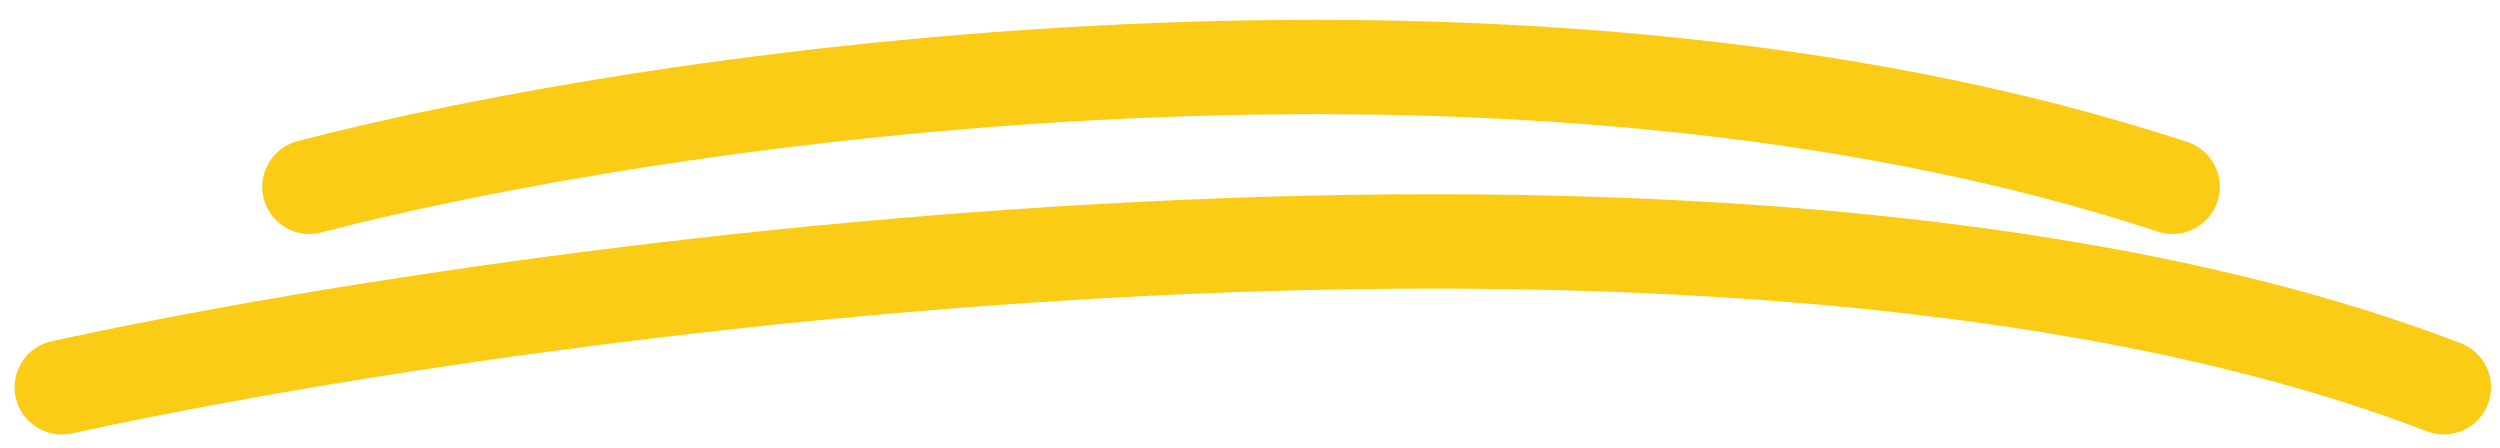 <svg width="106" height="19" viewBox="0 0 106 19" fill="none" xmlns="http://www.w3.org/2000/svg">
<path d="M2.619 16.42C24.119 11.753 74.419 5.22 103.619 16.42" stroke="#FACC15" stroke-width="4" stroke-linecap="round"/>
<path d="M13.119 7.92C27.785 4.087 64.119 -1.28 92.119 7.92" stroke="#FACC15" stroke-width="4" stroke-linecap="round"/>
</svg>
